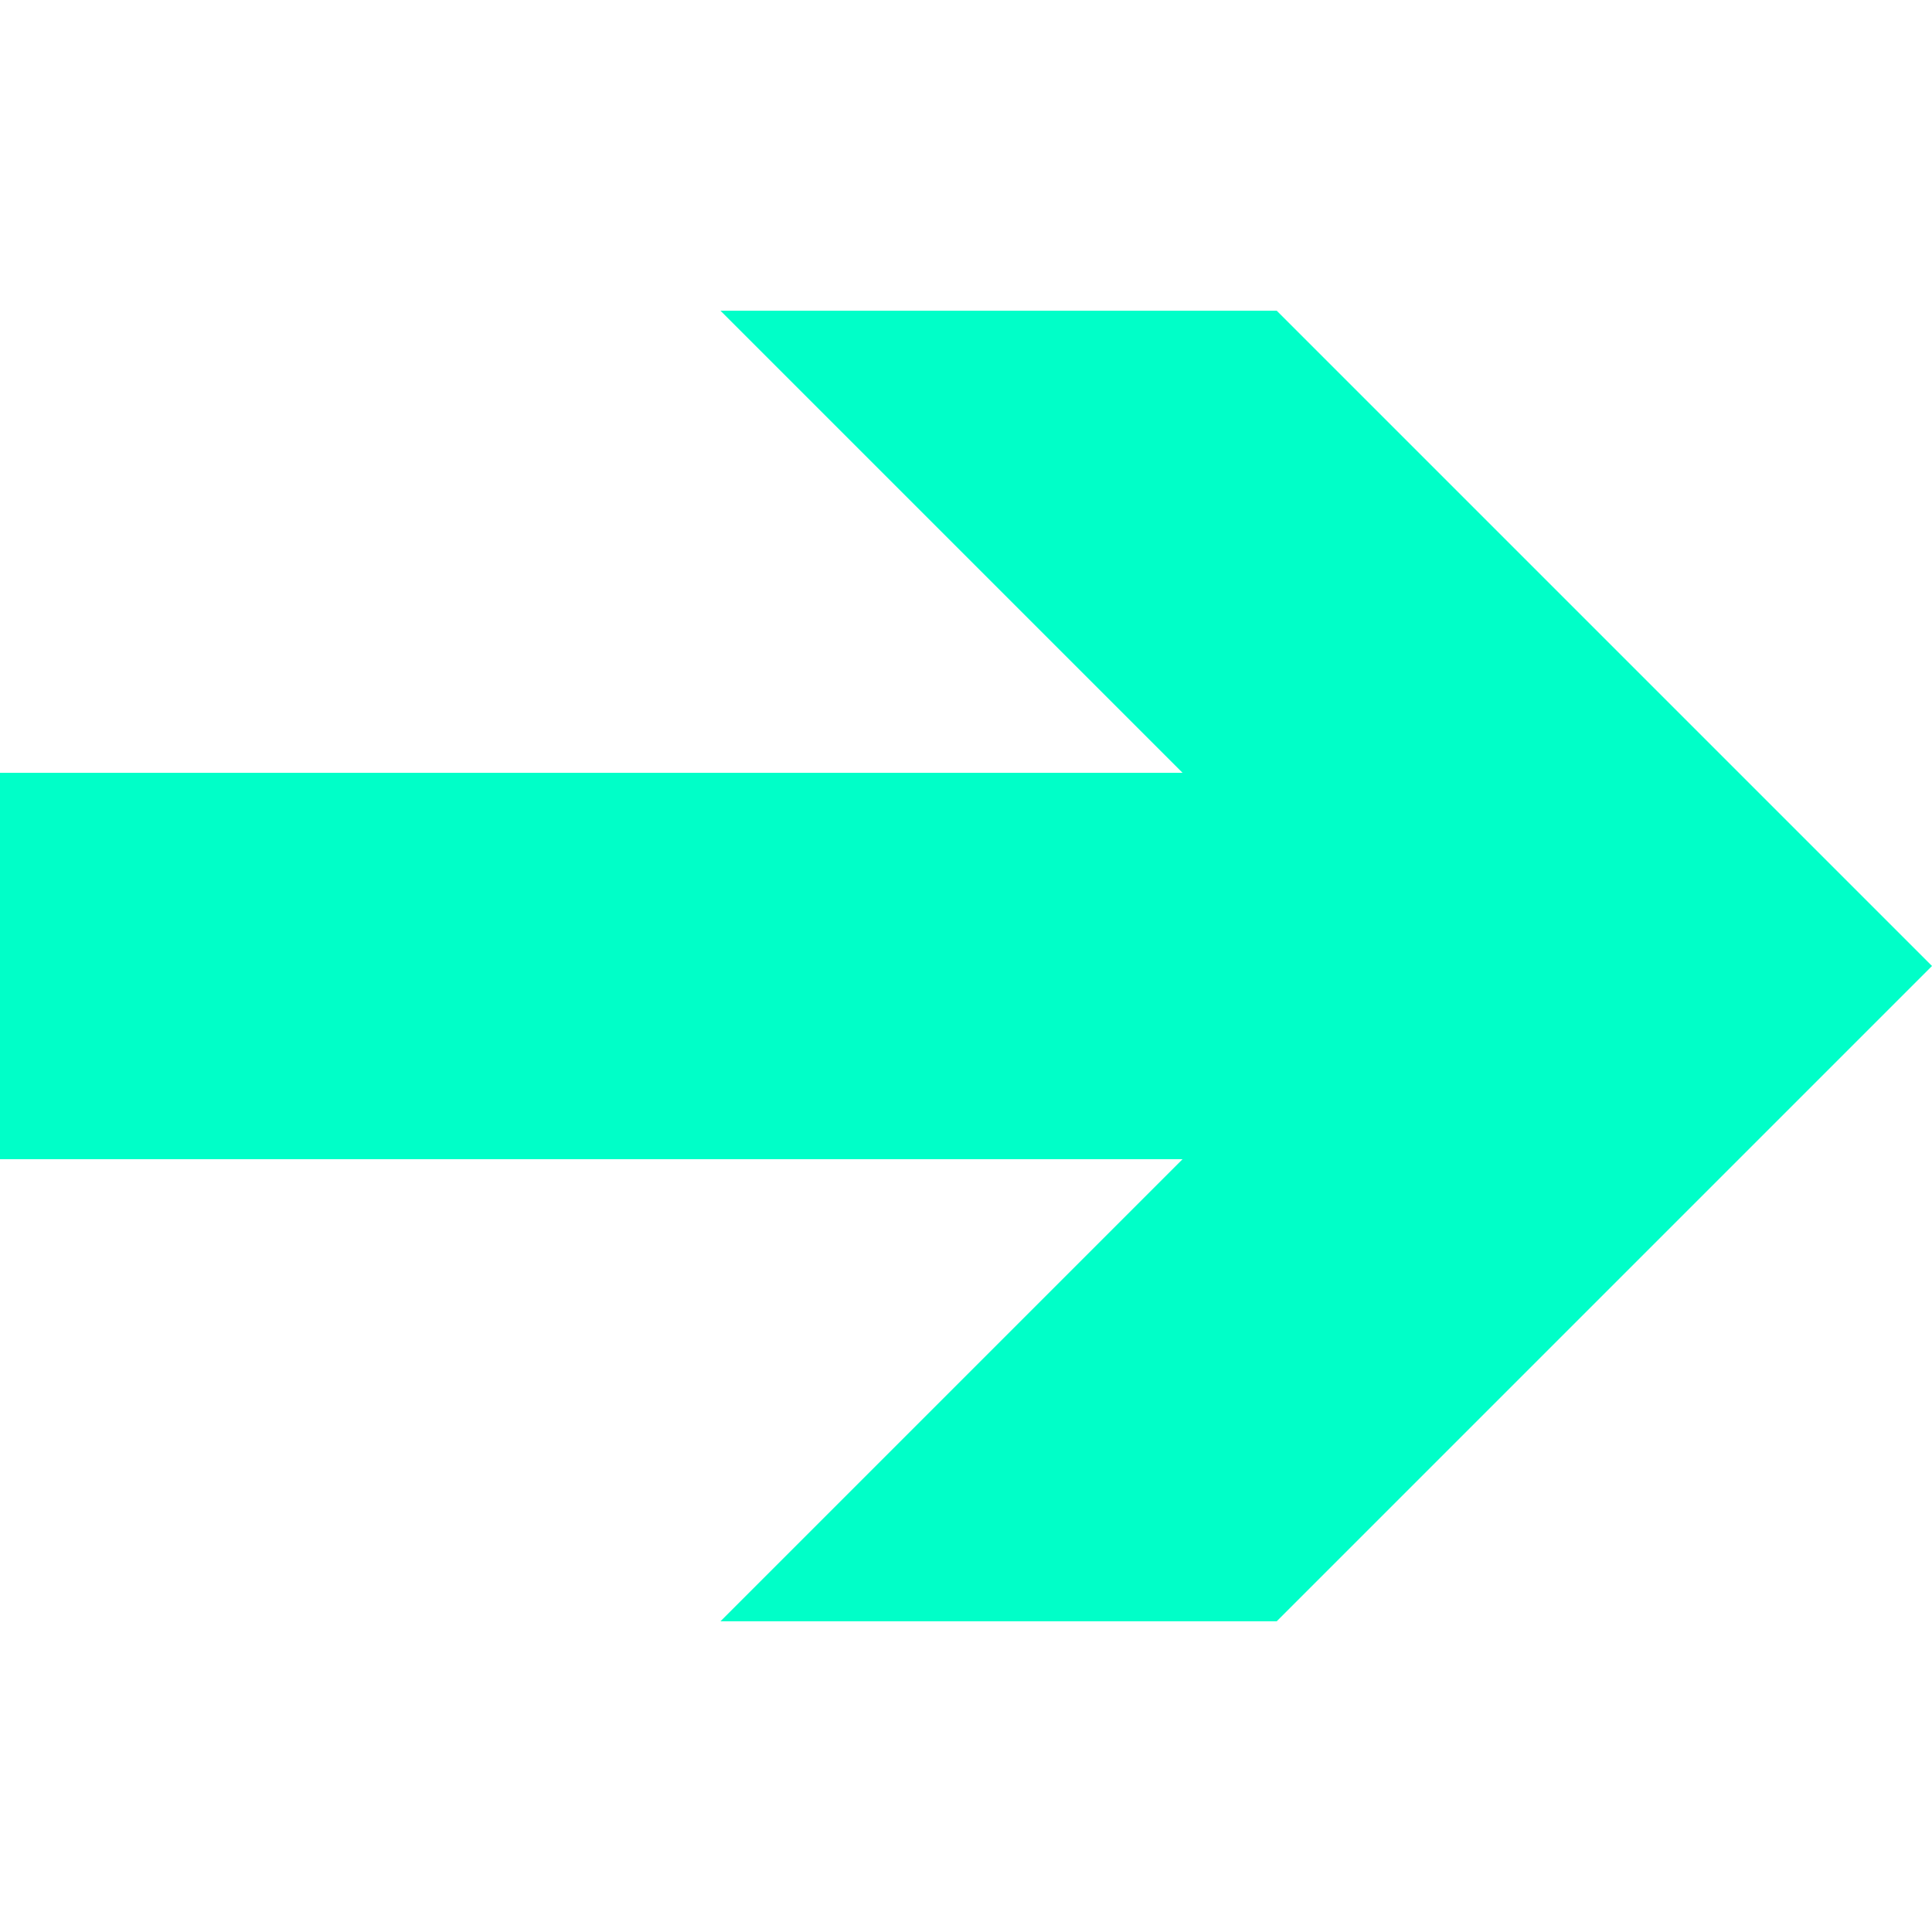 <?xml version="1.0" encoding="UTF-8"?>
<svg id="uuid-bb8c161c-2476-4f6f-9a27-86987a9efbb5" data-name="Capa 1" xmlns="http://www.w3.org/2000/svg" viewBox="0 0 24 24">
  <defs>
    <style>
      .uuid-f5f79ec8-0d9d-4d60-8d08-e8f35153effc {
        fill: #00ffc8;
      }
    </style>
  </defs>
  <polygon class="uuid-f5f79ec8-0d9d-4d60-8d08-e8f35153effc" points="15.86 3.86 8.95 3.86 14.69 9.6 0 9.6 0 14.4 14.69 14.4 8.95 20.14 15.86 20.14 24 12 15.86 3.86"/>
</svg>